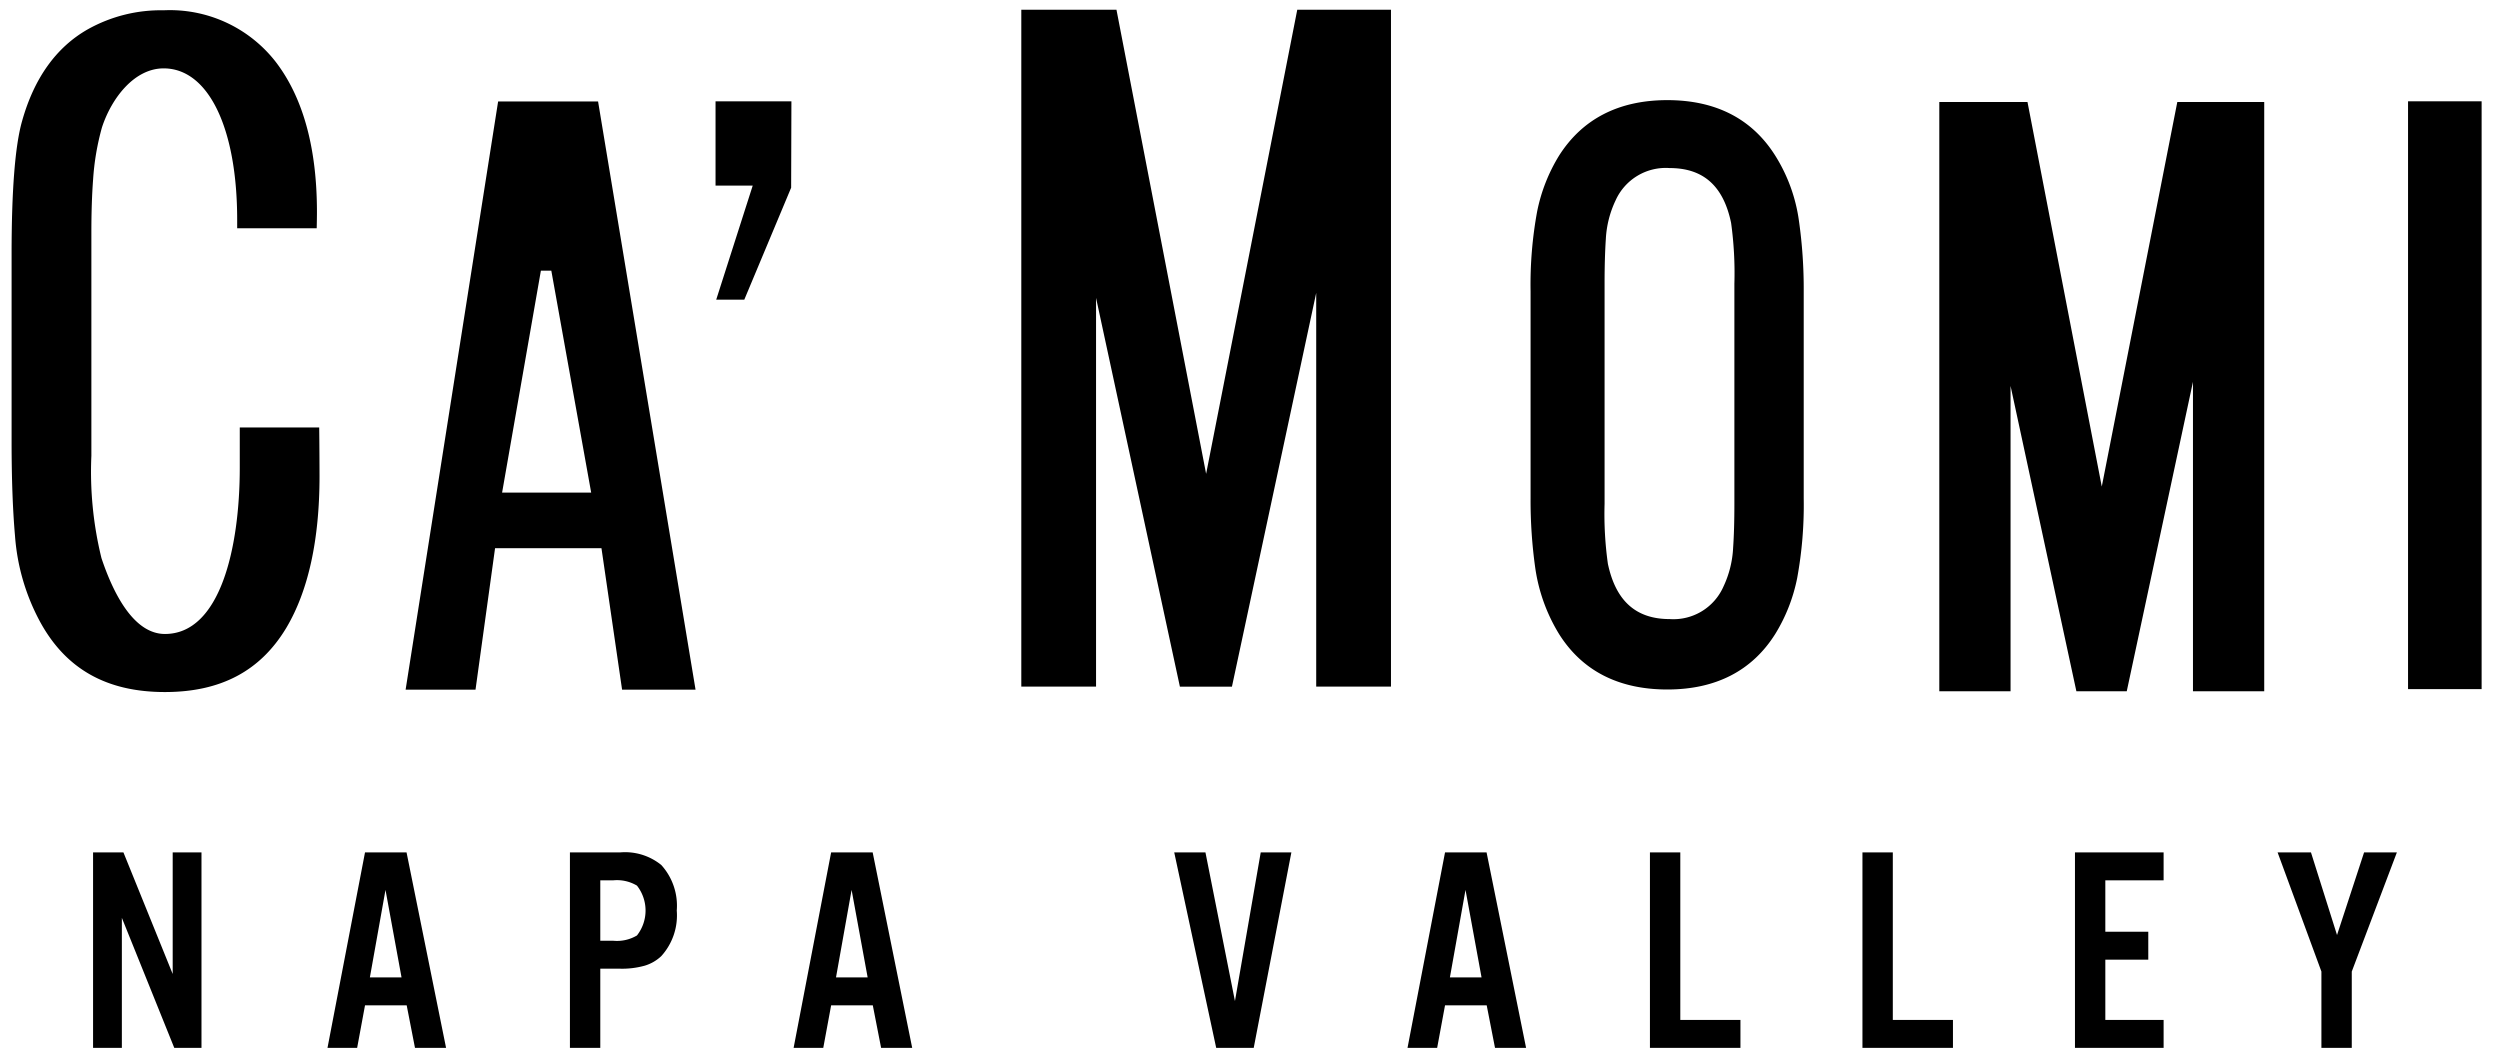 <svg xmlns="http://www.w3.org/2000/svg" id="ARTWORK" width="207" height="88" viewBox="0 0 207 88"><title>FINAL_IMAGES-FOR_WEB</title><path d="M26.457,39.42c0-.38-.009-2.8-.027-4.028H19.853v3.336c0,6.654-1.628,13.765-6.197,13.765-2.61,0-4.297-3.416-5.255-6.281a29.919,29.919,0,0,1-.835-8.464V19.222c0-1.637.049-3.103.143-4.359A20.994,20.994,0,0,1,8.445,10.54c.797-2.429,2.684-4.878,5.106-4.878,3.697,0,6.087,4.921,6.087,12.539v.701h6.585q.02-.831.02-1.352c0-5.342-1.168-9.547-3.471-12.5A11.102,11.102,0,0,0,13.551.852a12.377,12.377,0,0,0-6.28,1.574c-2.616,1.486-4.448,4.045-5.446,7.612-.574,2.02-.865,5.713-.865,10.979V36.566c0,3.024.093,5.646.282,7.796A17.612,17.612,0,0,0,3.237,51.331c2.129,4.018,5.536,5.97,10.419,5.97,4.607,0,7.89-1.732,10.039-5.297C25.528,48.934,26.457,44.7,26.457,39.42Z"></path><path d="M107.413.808l-7.546,38.426L92.444.808h-7.88V56.851h6.189V24.665l6.942,32.189c.431-.006,3.882-.008,4.31,0l6.977-32.602V56.851h6.191V.808Z"></path><path d="M41.244,8.404,33.585,57.102h5.788l1.618-11.71h8.81l1.707,11.71h6.083L49.521,8.404Zm.33,32.383,3.211-18.373.864-.003,3.3,18.376Z"></path><polygon points="59.247 15.368 62.325 15.368 59.303 24.811 61.628 24.811 65.507 15.541 65.529 8.392 59.247 8.392 59.247 15.368"></polygon><rect x="199.386" y="8.388" width="6.092" height="48.671"></rect><path d="M180.281,8.446l-6.254,31.841L167.921,8.679l-.045-.232h-7.302V57.235h5.9V31.954l5.451,25.284.234-.003c.367-.005,3.33-.005,3.702,0l.234.004,5.483-25.621V57.235h5.9V8.446Z"></path><path d="M148.958,18.325a13.631,13.631,0,0,0-1.97-5.443c-1.917-3.046-4.922-4.591-8.932-4.591s-7.026,1.545-8.964,4.593a14.093,14.093,0,0,0-1.819,4.638,33.432,33.432,0,0,0-.541,6.59V41.271a40.065,40.065,0,0,0,.392,5.789,14.366,14.366,0,0,0,1.968,5.441c1.917,3.044,4.933,4.589,8.963,4.589,4.009,0,7.015-1.546,8.932-4.592a14.027,14.027,0,0,0,1.82-4.639,33.441,33.441,0,0,0,.541-6.588V24.112A39.874,39.874,0,0,0,148.958,18.325Zm-5.351,5.137V41.713c0,1.431-.035,2.655-.105,3.651a8.443,8.443,0,0,1-.808,3.221,4.524,4.524,0,0,1-4.442,2.675c-2.794,0-4.466-1.499-5.119-4.577a29.687,29.687,0,0,1-.274-4.97V23.462c0-1.432.037-2.673.105-3.688a8.446,8.446,0,0,1,.809-3.186,4.553,4.553,0,0,1,4.478-2.672c2.788,0,4.451,1.486,5.084,4.541A30.364,30.364,0,0,1,143.608,23.462Z"></path><path d="M16.683,70.579V86.764H14.43L10.09,75.998V86.764H7.706V70.579H10.22l4.079,10.067V70.579Z"></path><path d="M33.674,83.243H30.223l-.652,3.522H27.116L30.223,70.579h3.439l3.273,16.186H34.361ZM33.247,80.93l-1.328-7.245L30.626,80.93Z"></path><path d="M49.704,80.207v6.557H47.19V70.579h4.162a4.753,4.753,0,0,1,3.403,1.044,5.015,5.015,0,0,1,1.281,3.771,5.015,5.015,0,0,1-1.281,3.771,3.408,3.408,0,0,1-1.375.794,6.987,6.987,0,0,1-2.028.249Zm0-2.312H50.795a3.23,3.23,0,0,0,1.945-.439,3.347,3.347,0,0,0,0-4.127,3.231,3.231,0,0,0-1.945-.439H49.704Z"></path><path d="M72.268,83.243H68.818l-.652,3.522H65.711l3.107-16.186h3.439l3.273,16.186H72.956ZM71.841,80.93l-1.328-7.245L69.221,80.93Z"></path><path d="M103.808,86.764h-3.107L97.226,70.579h2.585l2.443,12.309,2.134-12.309h2.538Z"></path><path d="M123.099,83.243h-3.451l-.652,3.522h-2.454l3.107-16.186h3.439L126.36,86.764h-2.573ZM122.672,80.93l-1.328-7.245L120.052,80.93Z"></path><path d="M139.129,70.579V84.452h4.98v2.312h-7.494V70.579Z"></path><path d="M156.725,70.579V84.452h4.98v2.312h-7.494V70.579Z"></path><path d="M179.147,70.579v2.312h-4.826v4.257h3.557V79.46h-3.557v4.992h4.826v2.312h-7.34V70.579Z"></path><path d="M194.727,80.444v6.32h-2.514v-6.32l-3.628-9.866h2.763l2.158,6.842,2.241-6.842h2.715Z"></path></svg>